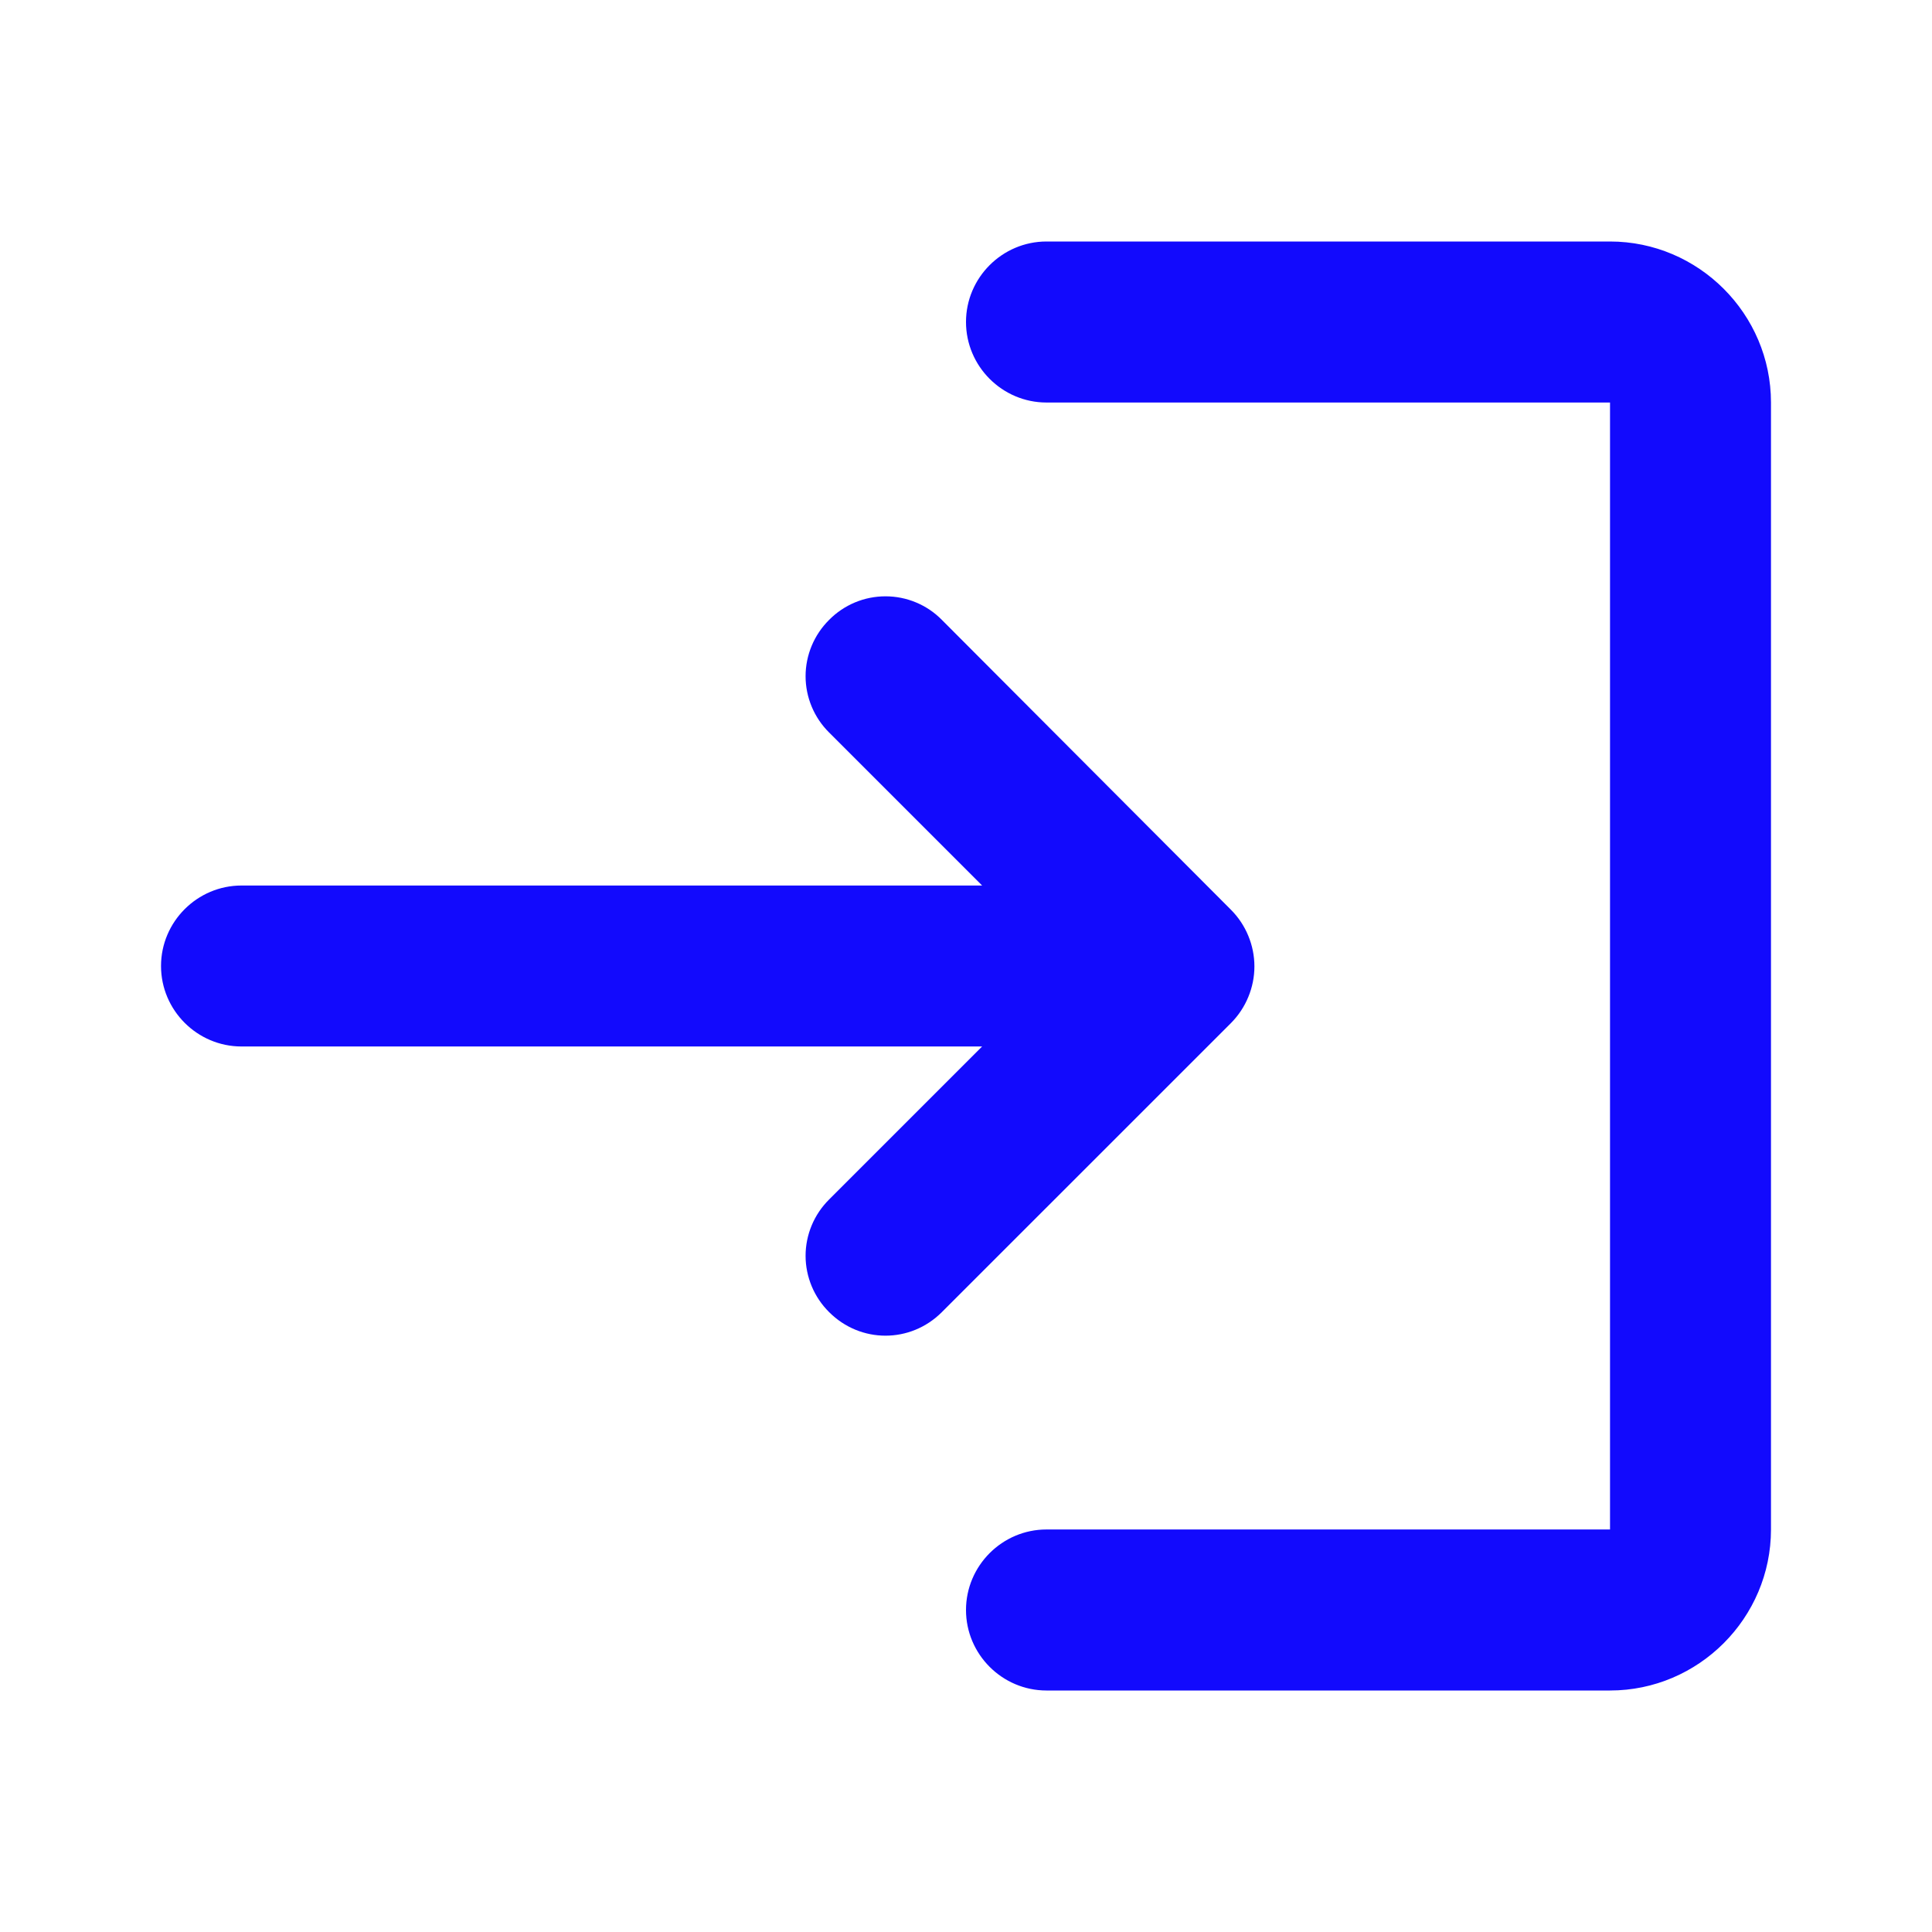 <svg width="32" height="32" viewBox="0 0 32 32" fill="none" xmlns="http://www.w3.org/2000/svg">
<path d="M13.733 10.267C13.61 10.389 13.512 10.534 13.445 10.694C13.378 10.854 13.343 11.026 13.343 11.2C13.343 11.374 13.378 11.546 13.445 11.706C13.512 11.866 13.61 12.011 13.733 12.133L16.267 14.667H4C3.267 14.667 2.667 15.267 2.667 16C2.667 16.733 3.267 17.333 4 17.333H16.267L13.733 19.867C13.61 19.989 13.512 20.134 13.445 20.294C13.378 20.454 13.343 20.626 13.343 20.8C13.343 20.974 13.378 21.145 13.445 21.306C13.512 21.466 13.61 21.611 13.733 21.733C14.253 22.253 15.08 22.253 15.6 21.733L20.387 16.947C20.51 16.823 20.608 16.677 20.675 16.515C20.742 16.354 20.777 16.181 20.777 16.007C20.777 15.832 20.742 15.659 20.675 15.498C20.608 15.336 20.51 15.19 20.387 15.067L15.6 10.267C15.478 10.143 15.333 10.045 15.172 9.978C15.012 9.911 14.84 9.877 14.667 9.877C14.493 9.877 14.321 9.911 14.161 9.978C14.001 10.045 13.855 10.143 13.733 10.267ZM26.667 25.333H17.333C16.6 25.333 16 25.933 16 26.667C16 27.4 16.6 28 17.333 28H26.667C28.133 28 29.333 26.8 29.333 25.333V6.667C29.333 5.2 28.133 4 26.667 4H17.333C16.6 4 16 4.6 16 5.333C16 6.067 16.6 6.667 17.333 6.667H26.667V25.333Z" fill="#120AFD"/>
</svg>
